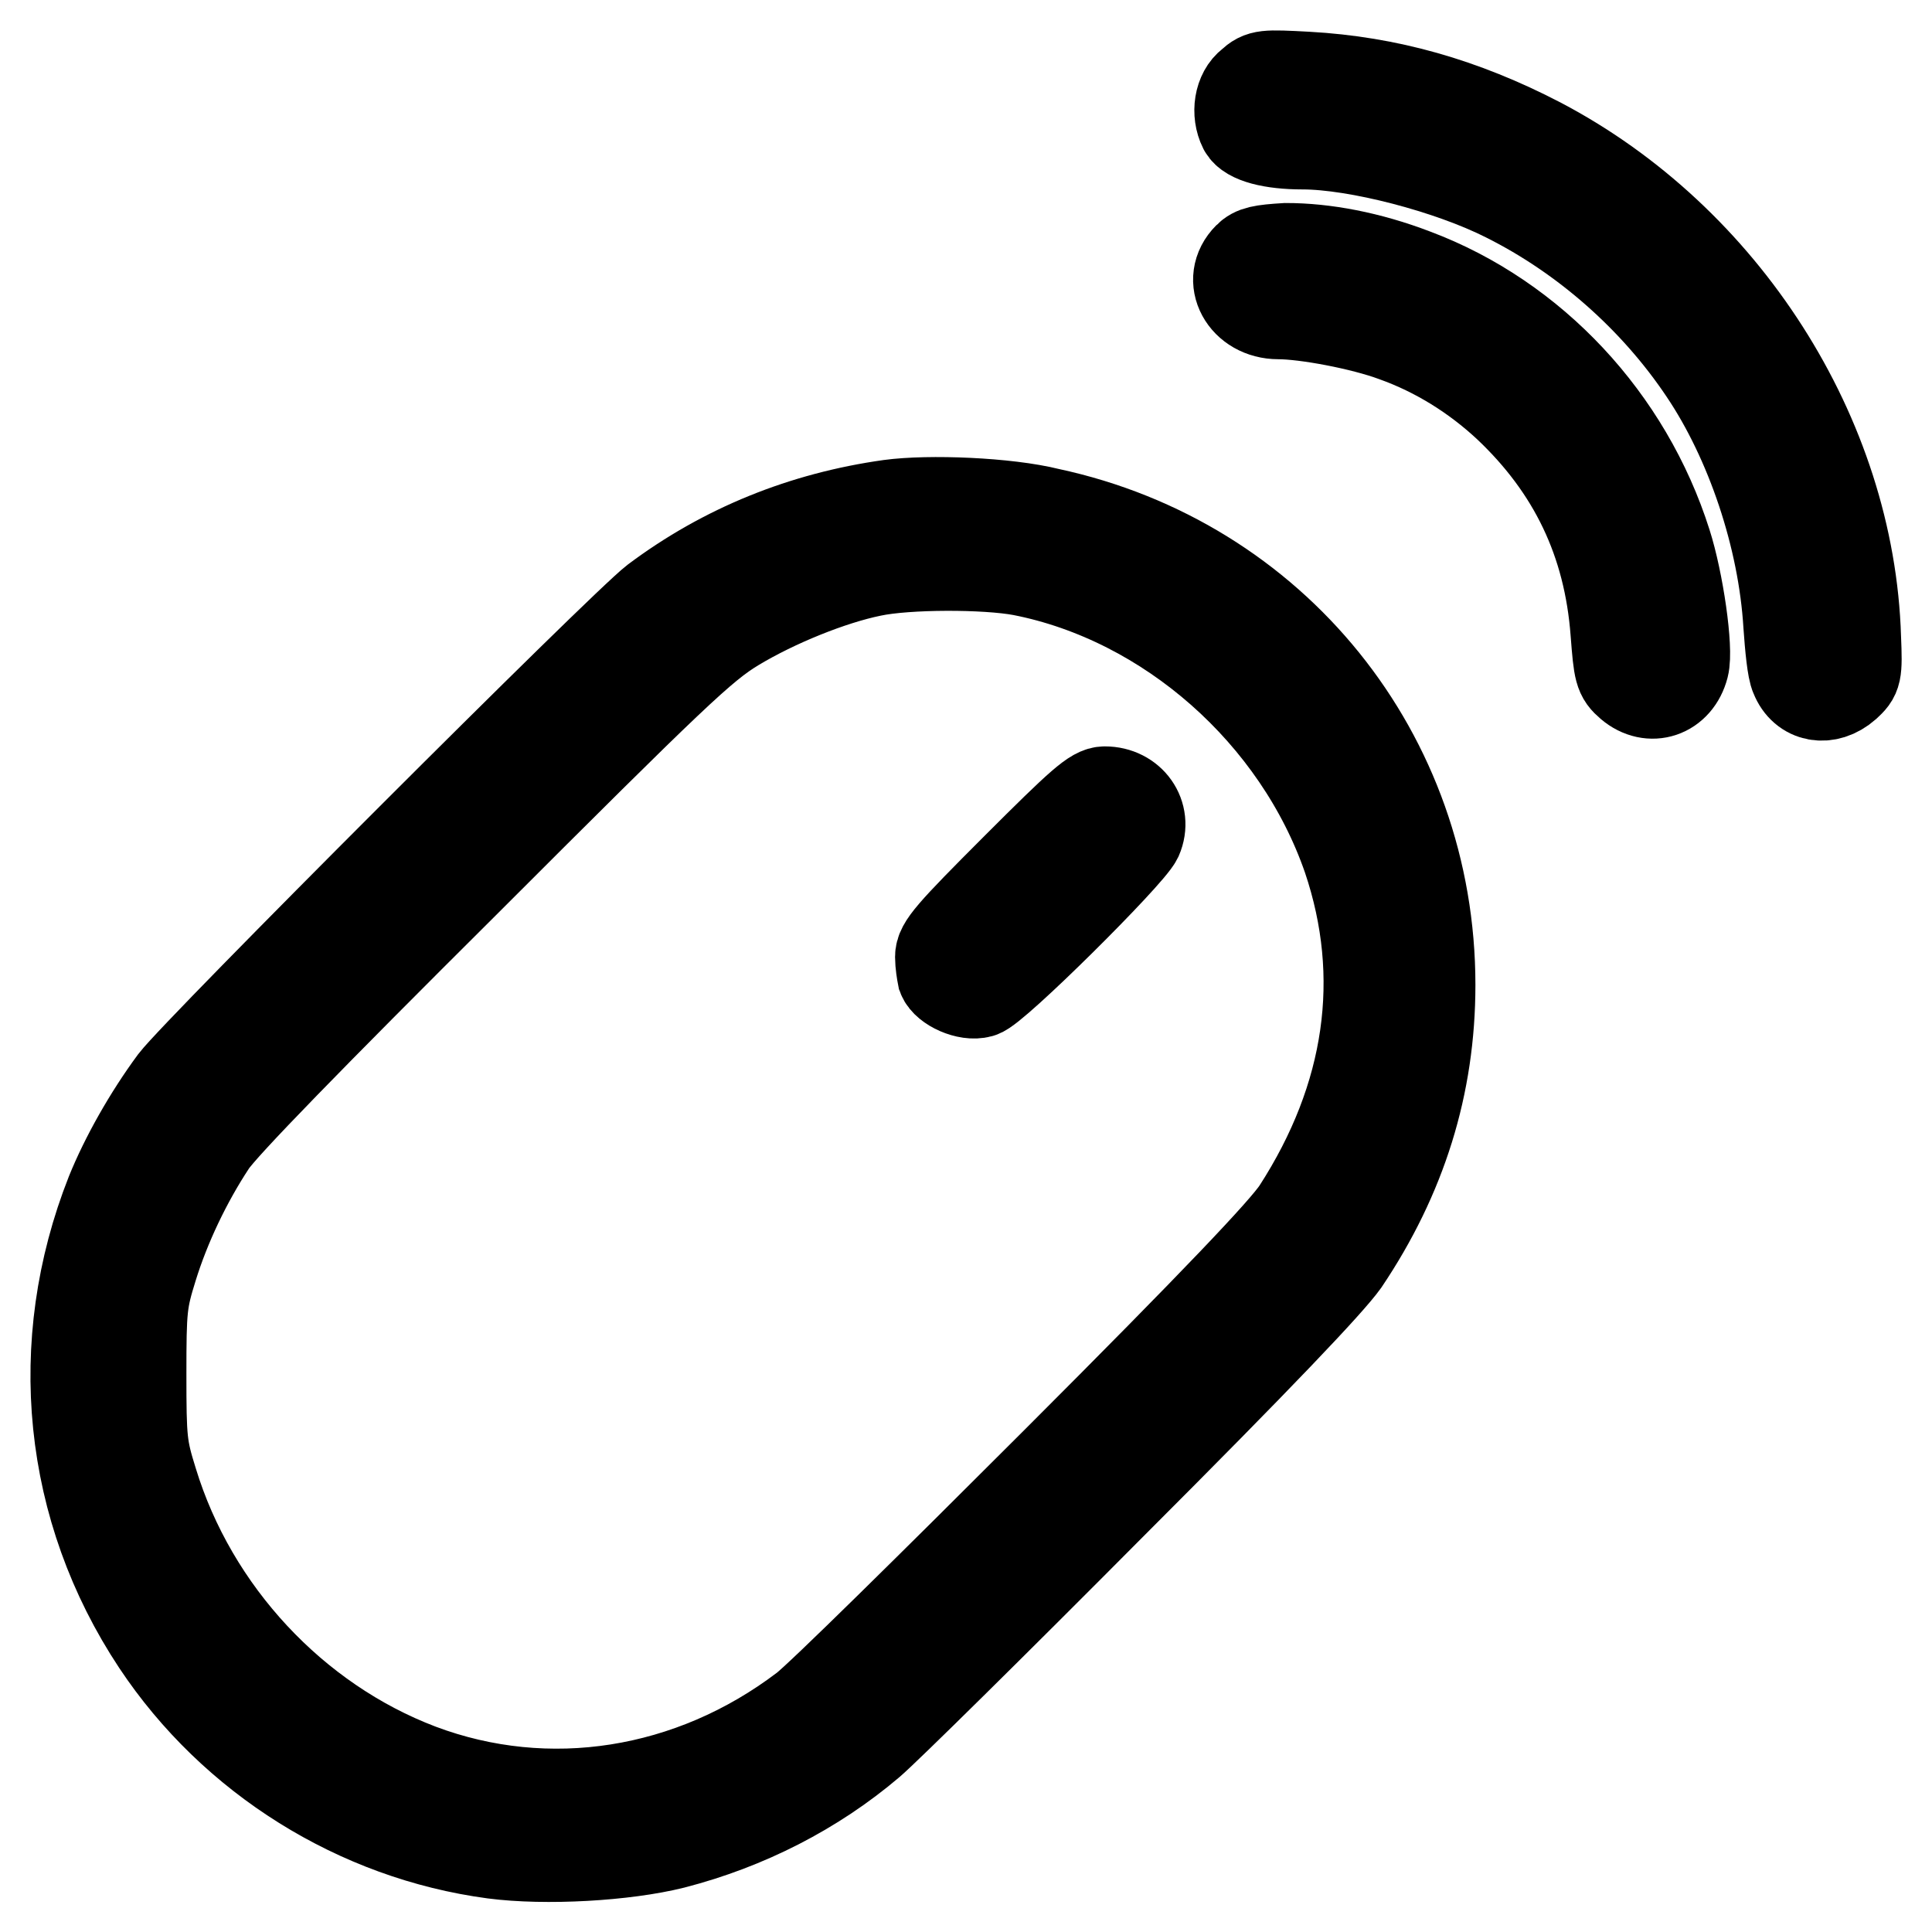 <?xml version="1.0" encoding="utf-8"?>
<!-- Svg Vector Icons : http://www.onlinewebfonts.com/icon -->
<!DOCTYPE svg PUBLIC "-//W3C//DTD SVG 1.1//EN" "http://www.w3.org/Graphics/SVG/1.1/DTD/svg11.dtd">
<svg version="1.1" xmlns="http://www.w3.org/2000/svg" xmlns:xlink="http://www.w3.org/1999/xlink" x="0px" y="0px" viewBox="0 0 256 256" enable-background="new 0 0 256 256" xml:space="preserve">
<g><g><g><path stroke-width="12" fill-opacity="0" stroke="#000000"  d="M165.8,11.1c-1.6,1.2-2,3.9-1,5.9c0.7,1.3,3.7,2.1,7.8,2.1c7.2,0,19.5,3.2,27,7c10.4,5.2,19.7,13.4,26.2,23.1c6.2,9.2,10.5,22,11.2,33.6c0.2,2.9,0.5,6,0.9,6.8c1.1,2.8,4.2,3.4,6.7,1.2c1.4-1.3,1.5-1.5,1.3-6.3c-0.8-26.7-17.5-52.8-41.9-65.6c-10.2-5.3-20.1-8.1-30.8-8.7C167.6,9.9,167.1,9.9,165.8,11.1z"/><path stroke-width="12" fill-opacity="0" stroke="#000000"  d="M165.4,34.1c-3,3-0.5,7.5,4,7.5c3.6,0,11.1,1.4,15.4,3c5.6,2,10.7,5.2,15,9.2c8.7,8.2,13.4,18,14.3,30c0.4,5.2,0.5,5.7,1.9,6.9c2.7,2.3,6.2,1.1,7.1-2.4c0.6-2.3-0.7-11.3-2.3-16.3c-5.2-16.4-17.7-29.8-33.4-35.7c-6-2.3-11.9-3.4-17-3.4C167.1,33.1,166.2,33.3,165.4,34.1z"/><path stroke-width="12" fill-opacity="0" stroke="#000000"  d="M117.9,66.9c-11.4,1.6-21.9,5.8-31.1,12.7c-4.2,3.2-60.5,59.5-63.7,63.7c-3.4,4.6-6.5,10.1-8.4,14.8c-7.9,20-5.7,41.8,6.1,59.6c10.1,15.2,26.6,25.5,44.6,27.9c6.9,0.9,17.4,0.3,23.8-1.3c9.7-2.5,18.7-7.1,26.1-13.4c2-1.7,16.3-15.8,31.8-31.4c20-20,29-29.5,31-32.3c7.6-11.3,11.4-23.4,11.4-36.7c0-30.4-20.7-56.1-50.5-62.5C133.4,66.6,123.1,66.2,117.9,66.9z M135.4,75.6c19.4,3.8,36.6,19,43.2,38.1c5.3,15.7,3,31.7-6.7,46.7c-1.8,2.7-10.5,11.9-32,33.4c-16.3,16.3-31.2,31-33.3,32.6c-15,11.4-34,14.4-51,8c-16.6-6.3-30.1-20.7-35.4-38.1c-1.4-4.5-1.5-5.4-1.5-14.2s0.1-9.7,1.5-14.2c1.7-5.5,4.5-11.4,7.8-16.4c1.5-2.3,13.1-14.2,33.5-34.5c27.8-27.8,31.6-31.4,35.9-34c5.3-3.2,12.7-6.2,18.1-7.3C120.2,74.7,130.6,74.7,135.4,75.6z"/><path stroke-width="12" fill-opacity="0" stroke="#000000"  d="M134.7,115c-8.8,8.8-10.1,10.3-10.1,11.8c0,0.9,0.2,2.1,0.3,2.6c0.5,1.3,3.3,2.6,5,2.1c1.8-0.4,19.7-18.2,20.8-20.5c1.3-3-0.9-6.1-4.3-6.1C145,104.9,143.3,106.4,134.7,115z"/></g></g></g>
</svg>
